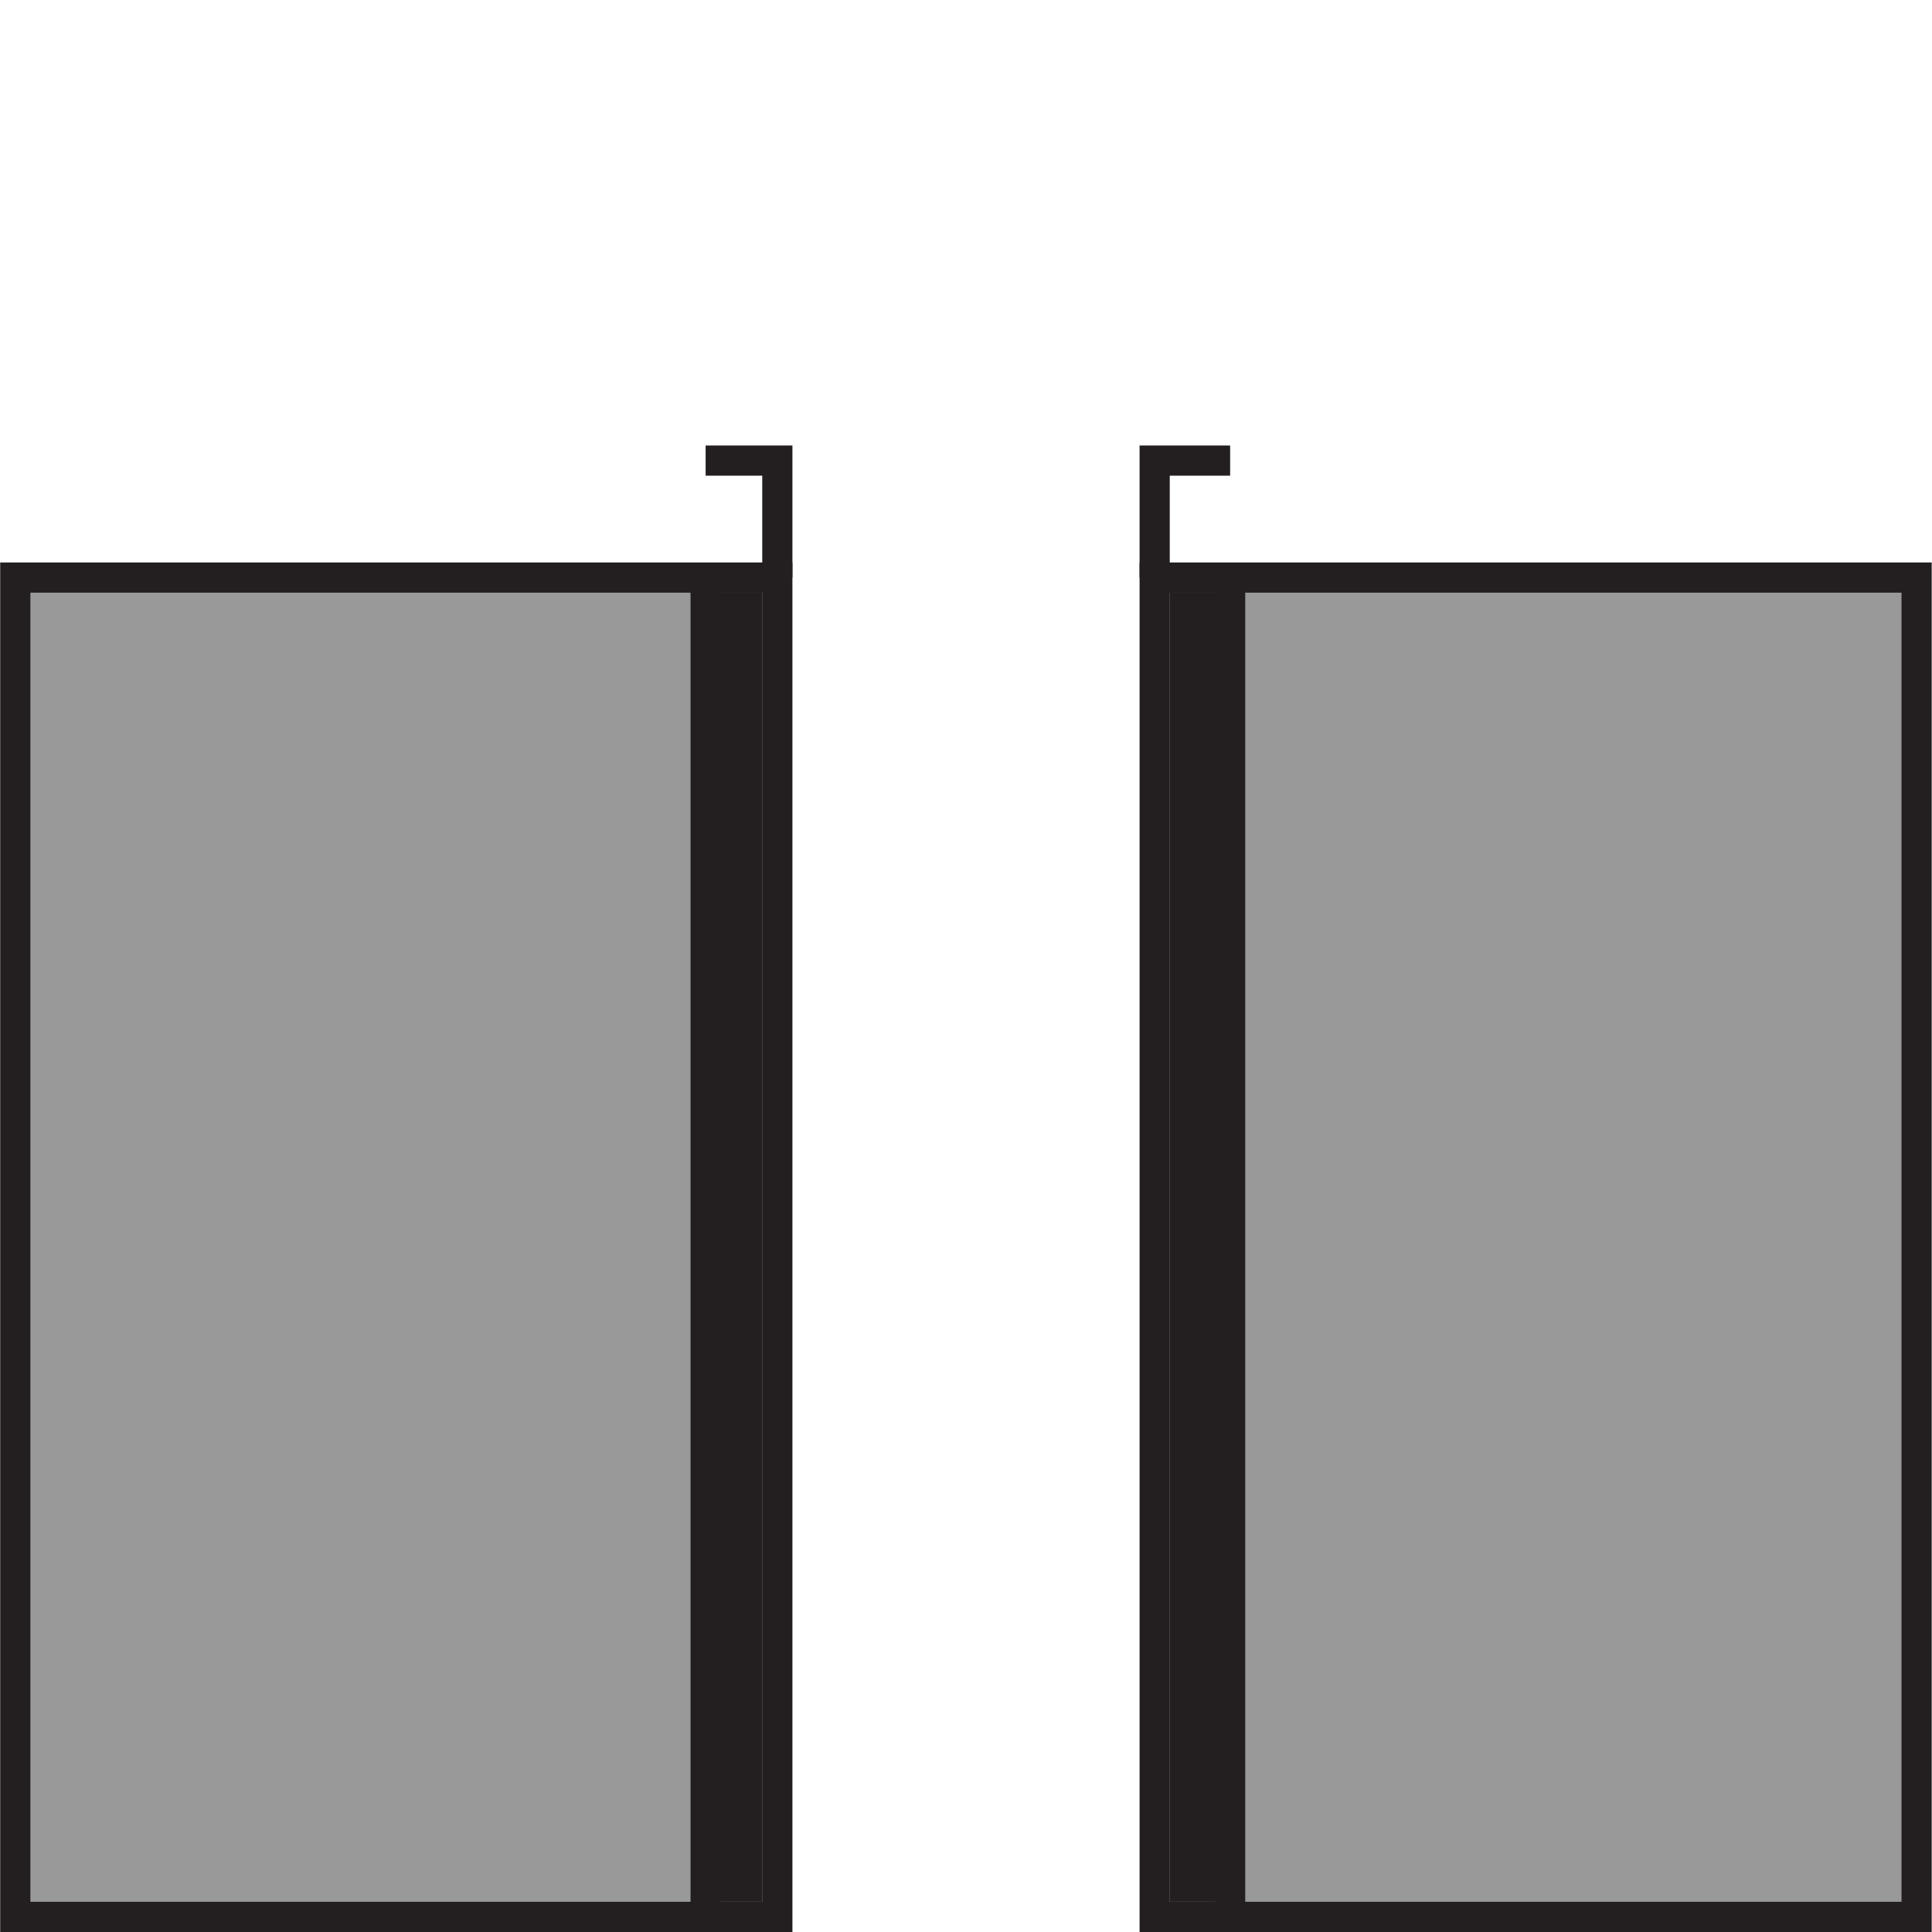 <svg id="Layer_1" data-name="Layer 1" xmlns="http://www.w3.org/2000/svg" viewBox="0 0 512 512"><defs><style>.cls-1{fill:#999;}.cls-1,.cls-3,.cls-4{stroke:#231f20;stroke-miterlimit:10;stroke-width:8px;}.cls-2{fill:#231f20;}.cls-3{fill:#e6e7e8;}.cls-4{fill:none;}</style></defs><title>Artboard 1 copy 3</title><rect class="cls-1" x="4.05" y="153.06" width="201.95" height="354.94"/><rect class="cls-2" x="187" y="156.97" width="14.97" height="347.01"/><rect class="cls-1" x="306" y="153.06" width="201.92" height="354.94"/><line class="cls-3" x1="187" y1="153.06" x2="187" y2="508"/><polyline class="cls-4" points="206 153.06 206 122.06 187 122.06"/><polyline class="cls-4" points="306 153.06 306 122.06 326 122.06"/><rect class="cls-2" x="310.03" y="156.97" width="14.97" height="347.01"/><line class="cls-3" x1="326" y1="508" x2="326" y2="153.06"/></svg>